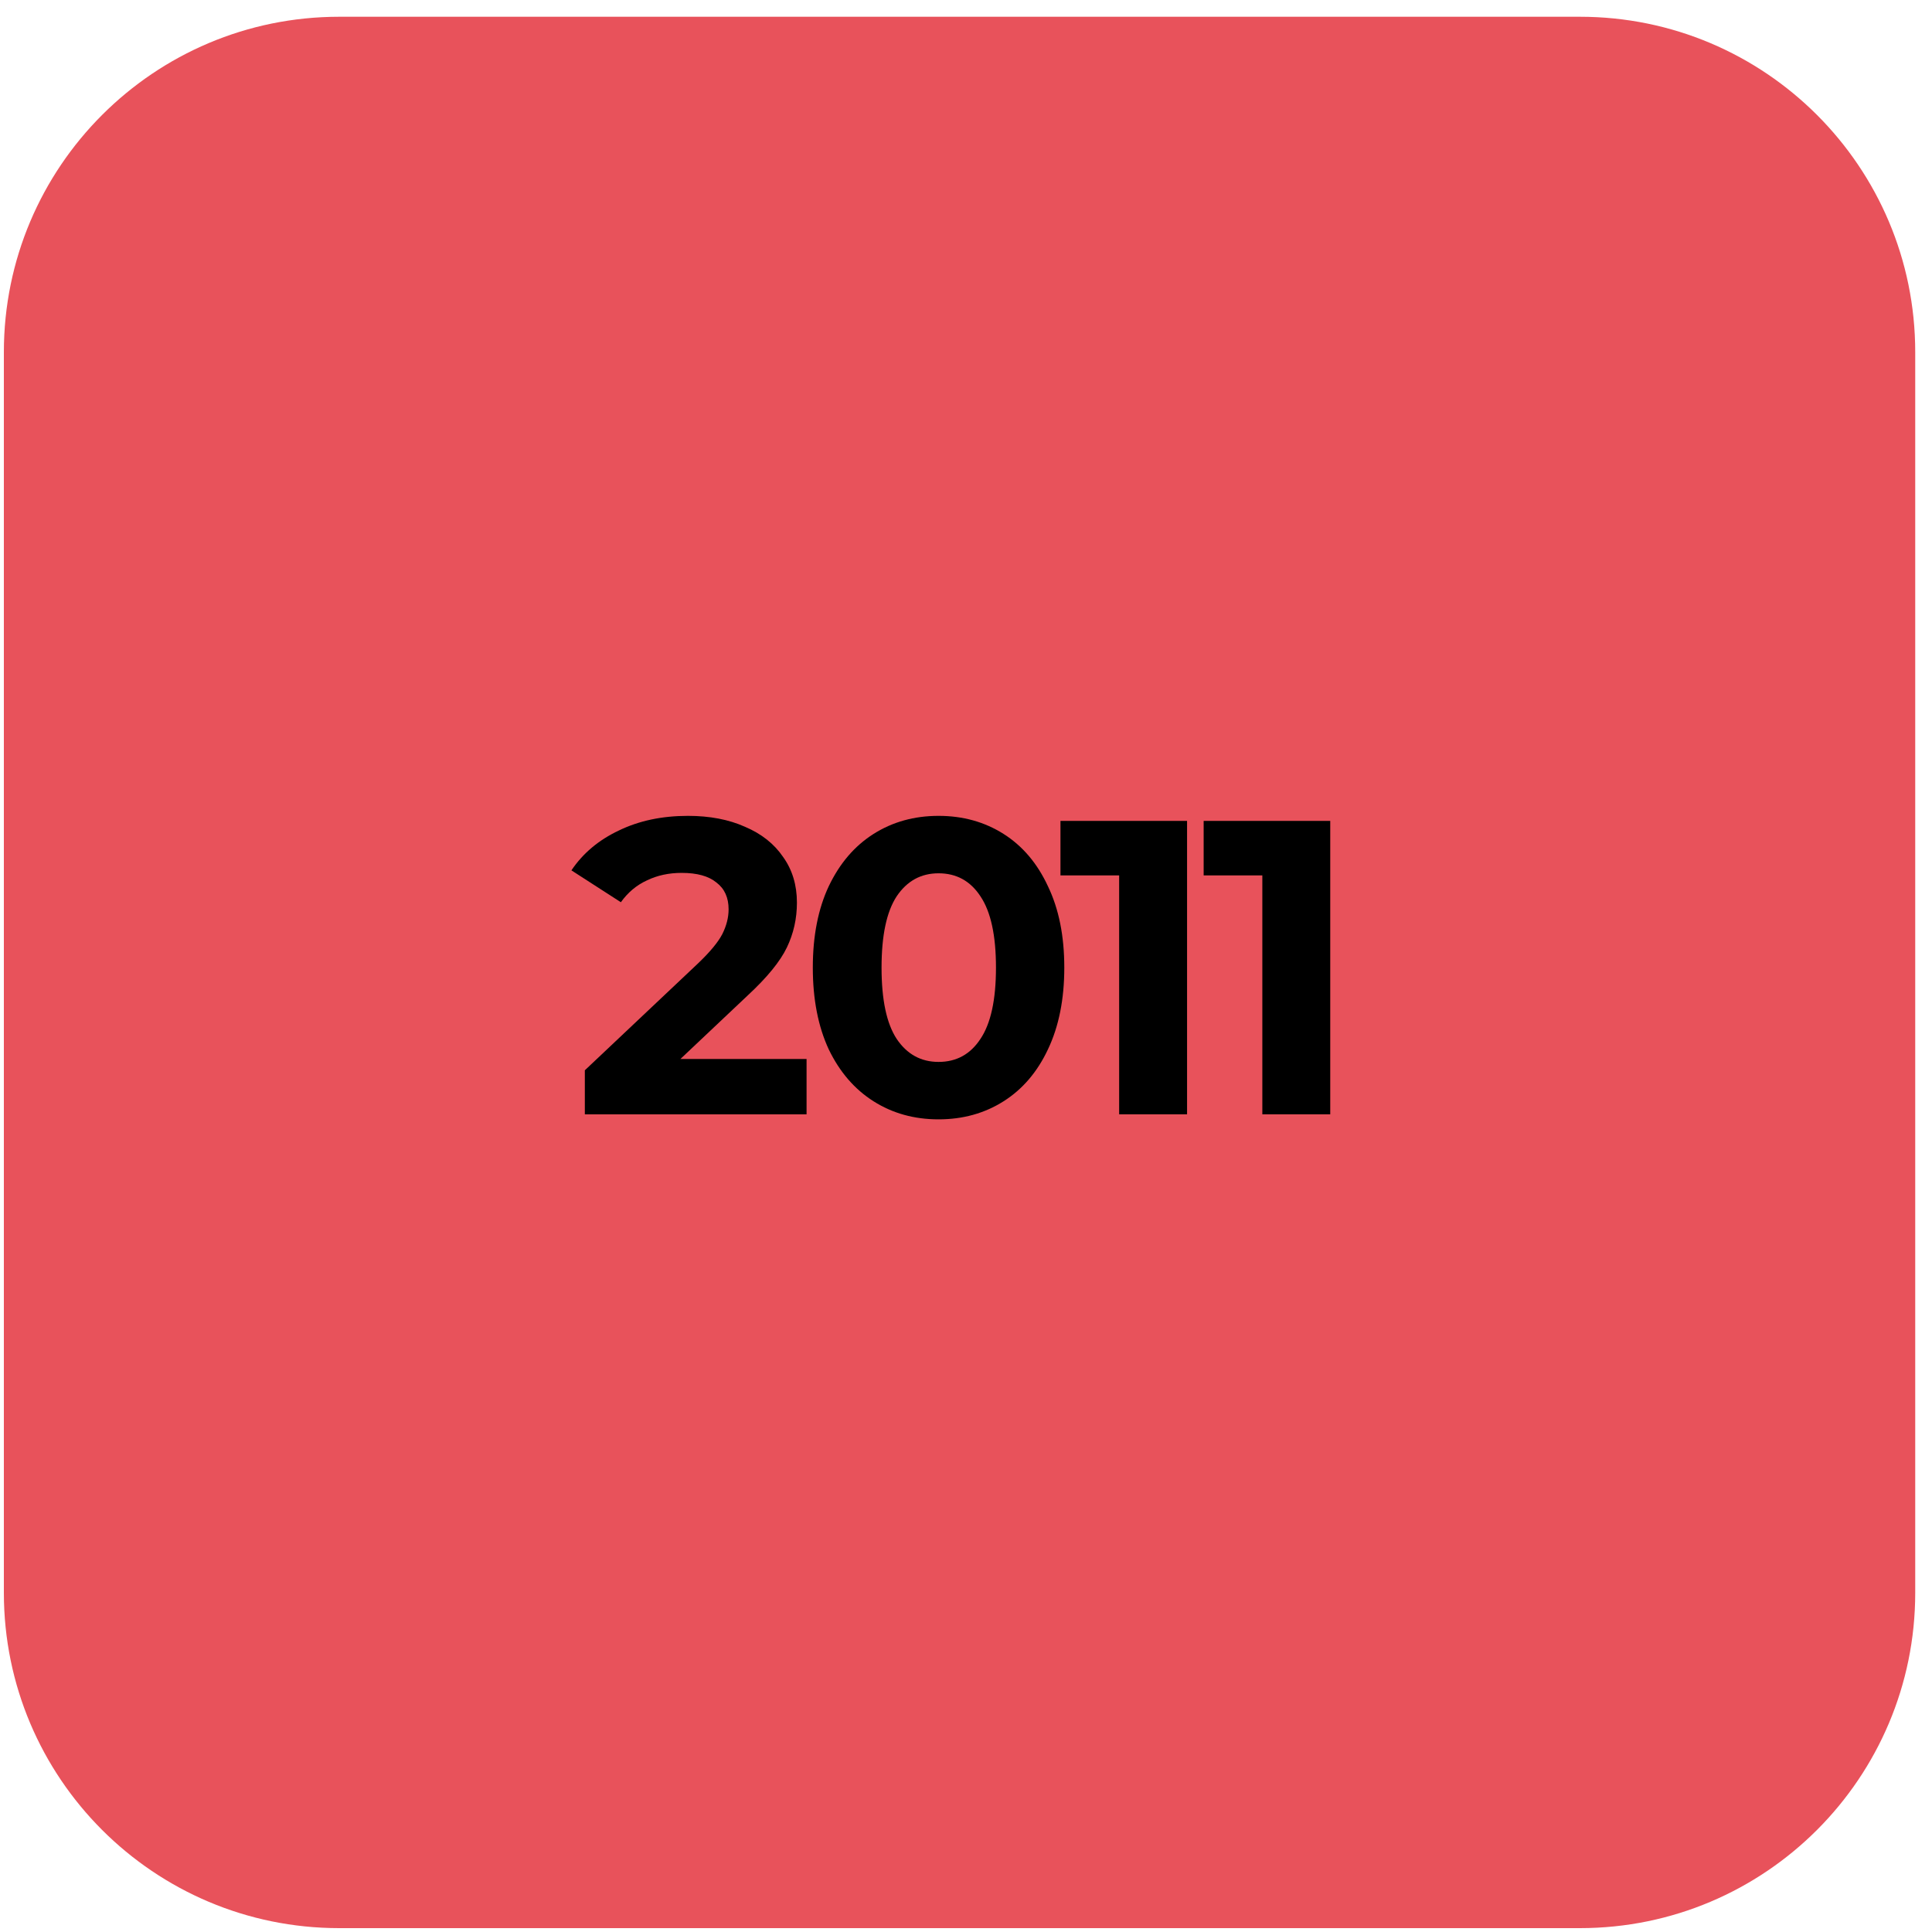 <?xml version="1.0" encoding="UTF-8"?> <svg xmlns="http://www.w3.org/2000/svg" width="107" height="107" viewBox="0 0 107 107" fill="none"><path d="M0.214 19.5C0.214 9.243 8.529 0.928 18.786 0.928H87.5C97.757 0.928 106.071 9.243 106.071 19.5V88.214C106.071 98.471 97.757 106.786 87.5 106.786H18.786C8.529 106.786 0.214 98.471 0.214 88.214V19.5Z" fill="#E8525B"></path><path d="M44.67 58.65V61.714H32.39V59.276L38.658 53.357C39.323 52.722 39.772 52.181 40.004 51.732C40.236 51.268 40.352 50.811 40.352 50.362C40.352 49.712 40.128 49.217 39.679 48.877C39.246 48.52 38.603 48.343 37.752 48.343C37.041 48.343 36.398 48.482 35.826 48.76C35.253 49.023 34.773 49.426 34.386 49.968L31.647 48.203C32.282 47.259 33.156 46.524 34.27 45.998C35.385 45.456 36.661 45.185 38.101 45.185C39.308 45.185 40.36 45.387 41.258 45.789C42.171 46.176 42.875 46.733 43.37 47.46C43.881 48.172 44.136 49.016 44.136 49.991C44.136 50.873 43.951 51.701 43.579 52.475C43.208 53.248 42.488 54.131 41.42 55.121L37.683 58.65H44.67Z" fill="black"></path><path d="M51.98 61.993C50.634 61.993 49.434 61.66 48.382 60.994C47.33 60.329 46.502 59.369 45.898 58.116C45.31 56.847 45.016 55.338 45.016 53.589C45.016 51.84 45.31 50.339 45.898 49.085C46.502 47.816 47.33 46.849 48.382 46.184C49.434 45.518 50.634 45.185 51.98 45.185C53.327 45.185 54.526 45.518 55.578 46.184C56.631 46.849 57.451 47.816 58.039 49.085C58.643 50.339 58.944 51.84 58.944 53.589C58.944 55.338 58.643 56.847 58.039 58.116C57.451 59.369 56.631 60.329 55.578 60.994C54.526 61.66 53.327 61.993 51.98 61.993ZM51.98 58.812C52.971 58.812 53.745 58.387 54.302 57.535C54.874 56.684 55.16 55.369 55.16 53.589C55.16 51.809 54.874 50.494 54.302 49.643C53.745 48.791 52.971 48.366 51.98 48.366C51.005 48.366 50.231 48.791 49.659 49.643C49.102 50.494 48.823 51.809 48.823 53.589C48.823 55.369 49.102 56.684 49.659 57.535C50.231 58.387 51.005 58.812 51.98 58.812Z" fill="black"></path><path d="M65.743 45.464V61.714H61.982V48.482H58.732V45.464H65.743Z" fill="black"></path><path d="M73.673 45.464V61.714H69.912V48.482H66.662V45.464H73.673Z" fill="black"></path></svg> 